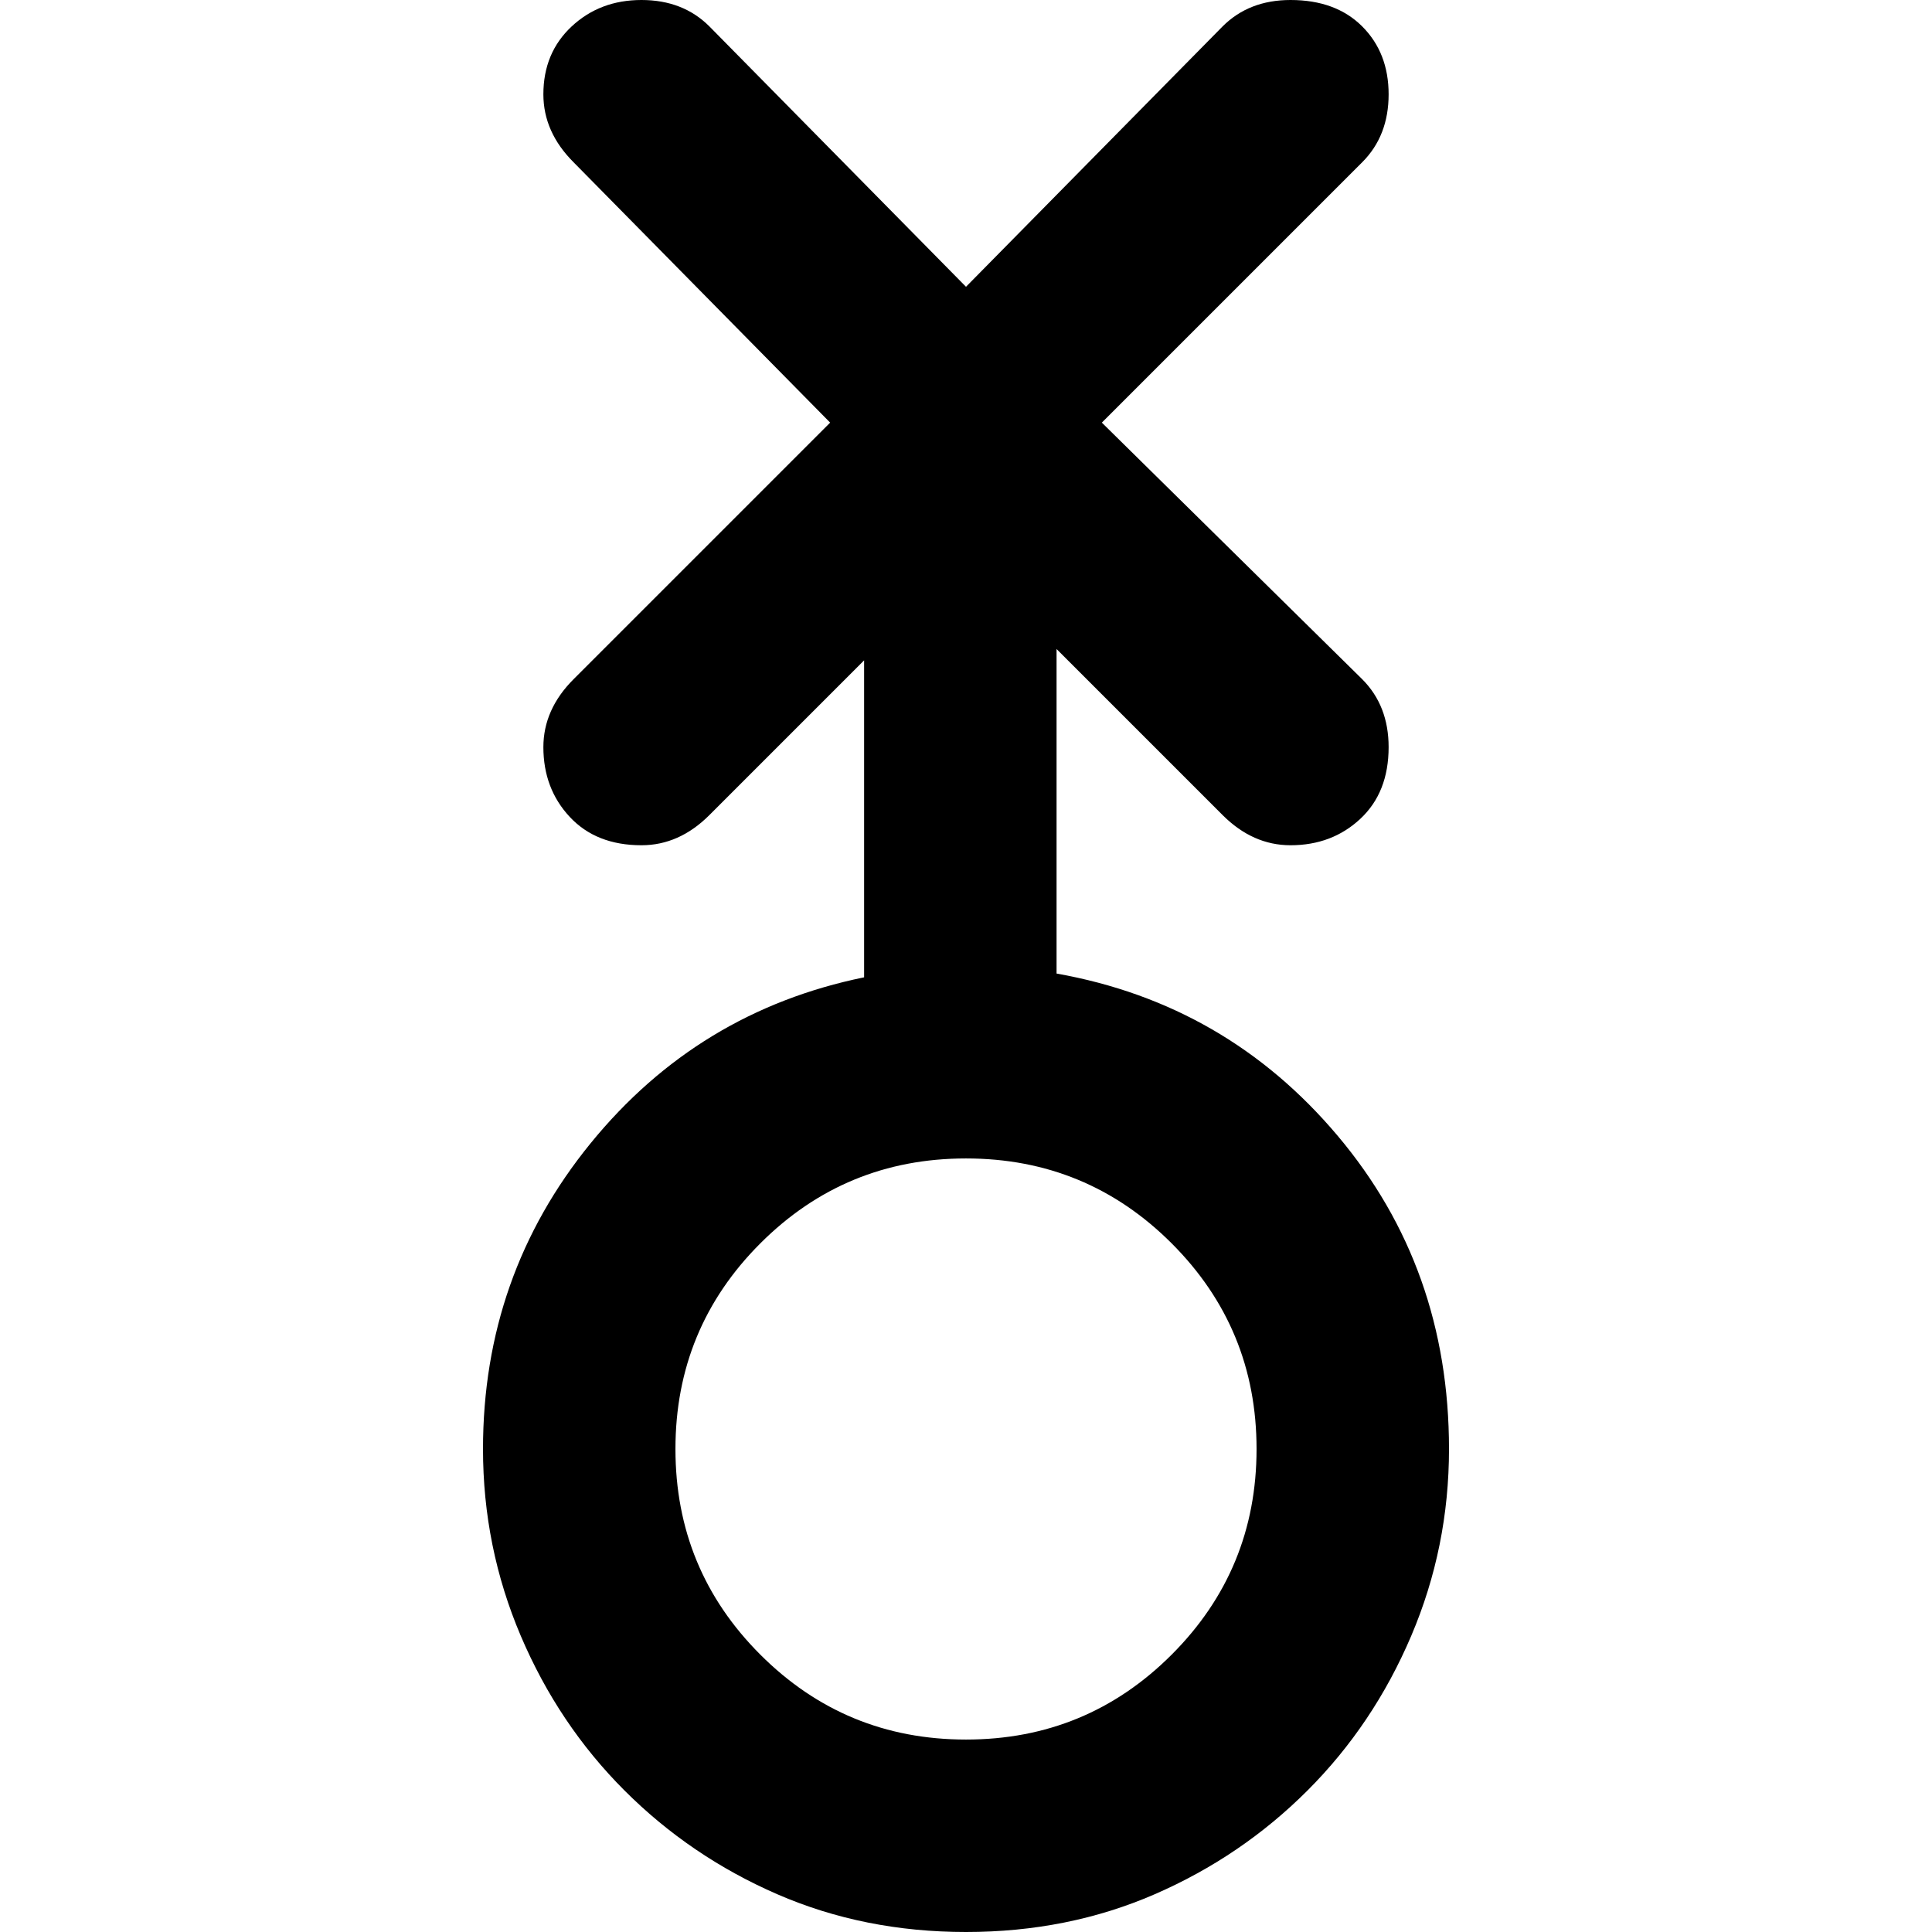 <svg xmlns="http://www.w3.org/2000/svg" viewBox="0 0 512 512">
	<path d="M280 258q45 8 74.5 43t29.5 83q0 26-10 49.5t-27.5 41T306 502t-50 10-50-10-40.5-27.5-27.5-41-10-49.5q0-46 28.5-81t72.5-44v-84l-41 41q-8 8-18 8-12 0-19-7.5t-7-18.5q0-10 8-18l68-68-68-69q-8-8-8-18 0-11 7.5-18T170 0t18 7l68 69 68-69q7-7 18-7 12 0 19 7t7 18-7 18l-69 69 69 68q7 7 7 18 0 12-7.5 19t-18.5 7q-10 0-18-8l-44-44v86zm-24 203q32 0 54.5-22.5T333 384t-22.5-54.5T256 307t-54.5 22.5T179 384t22.5 54.5T256 461z"/>
</svg>